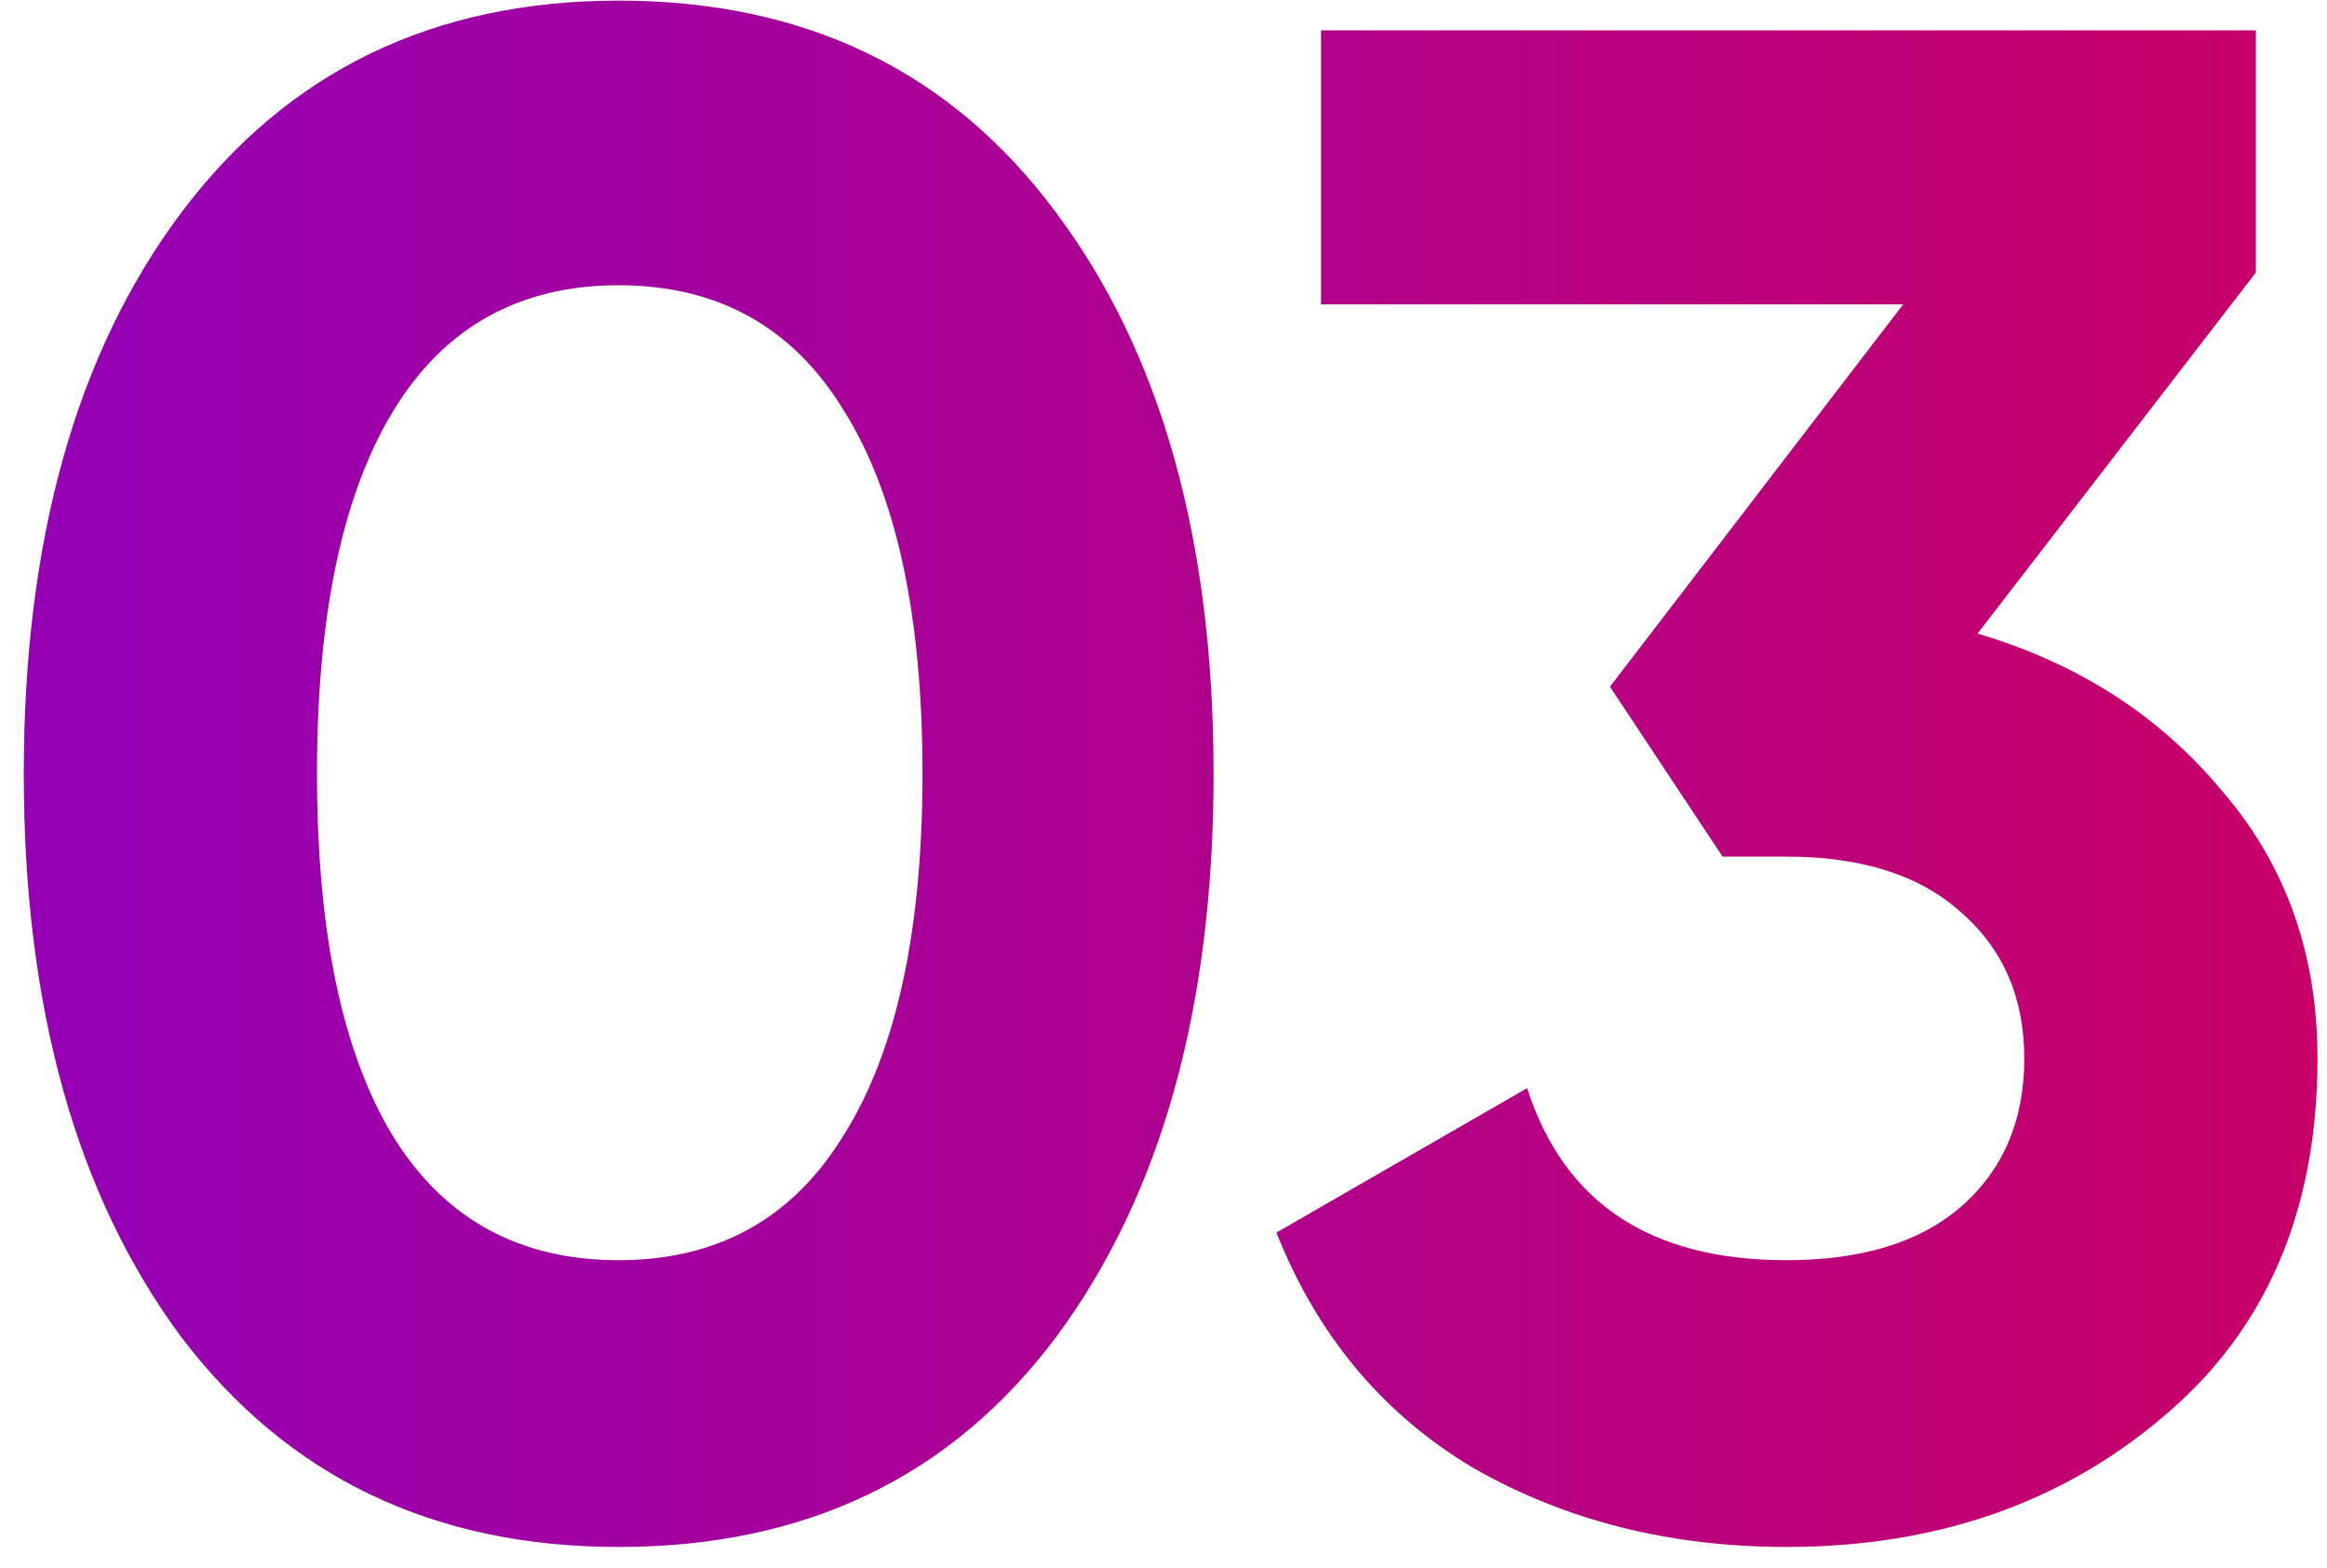<svg width="46" height="31" viewBox="0 0 46 31" fill="none" xmlns="http://www.w3.org/2000/svg">
<path d="M12.23 30.588C8.562 30.588 5.678 29.202 3.578 26.43C1.506 23.63 0.47 19.92 0.47 15.3C0.47 10.68 1.506 6.984 3.578 4.212C5.678 1.412 8.562 0.012 12.23 0.012C15.926 0.012 18.81 1.412 20.882 4.212C22.954 6.984 23.99 10.68 23.99 15.3C23.99 19.92 22.954 23.63 20.882 26.43C18.81 29.202 15.926 30.588 12.23 30.588ZM7.778 22.482C8.786 24.106 10.27 24.918 12.23 24.918C14.19 24.918 15.674 24.092 16.682 22.44C17.718 20.788 18.236 18.408 18.236 15.3C18.236 12.164 17.718 9.77 16.682 8.118C15.674 6.466 14.19 5.64 12.23 5.64C10.27 5.64 8.786 6.466 7.778 8.118C6.77 9.77 6.266 12.164 6.266 15.3C6.266 18.436 6.77 20.83 7.778 22.482ZM39.092 12.528C41.08 13.116 42.69 14.152 43.922 15.636C45.182 17.092 45.812 18.856 45.812 20.928C45.812 23.952 44.79 26.318 42.746 28.026C40.73 29.734 38.252 30.588 35.312 30.588C33.016 30.588 30.958 30.07 29.138 29.034C27.346 27.97 26.044 26.416 25.232 24.372L30.188 21.516C30.916 23.784 32.624 24.918 35.312 24.918C36.796 24.918 37.944 24.568 38.756 23.868C39.596 23.14 40.016 22.16 40.016 20.928C40.016 19.724 39.596 18.758 38.756 18.03C37.944 17.302 36.796 16.938 35.312 16.938H34.052L31.826 13.578L37.622 6.018H26.114V0.6H44.594V5.388L39.092 12.528Z" fill="url(#paint0_linear_1_5073)"/>
<defs>
<linearGradient id="paint0_linear_1_5073" x1="-1" y1="19" x2="48" y2="19" gradientUnits="userSpaceOnUse">
<stop stop-color="#9300B8"/>
<stop offset="1" stop-color="#CB0064"/>
</linearGradient>
</defs>
</svg>
